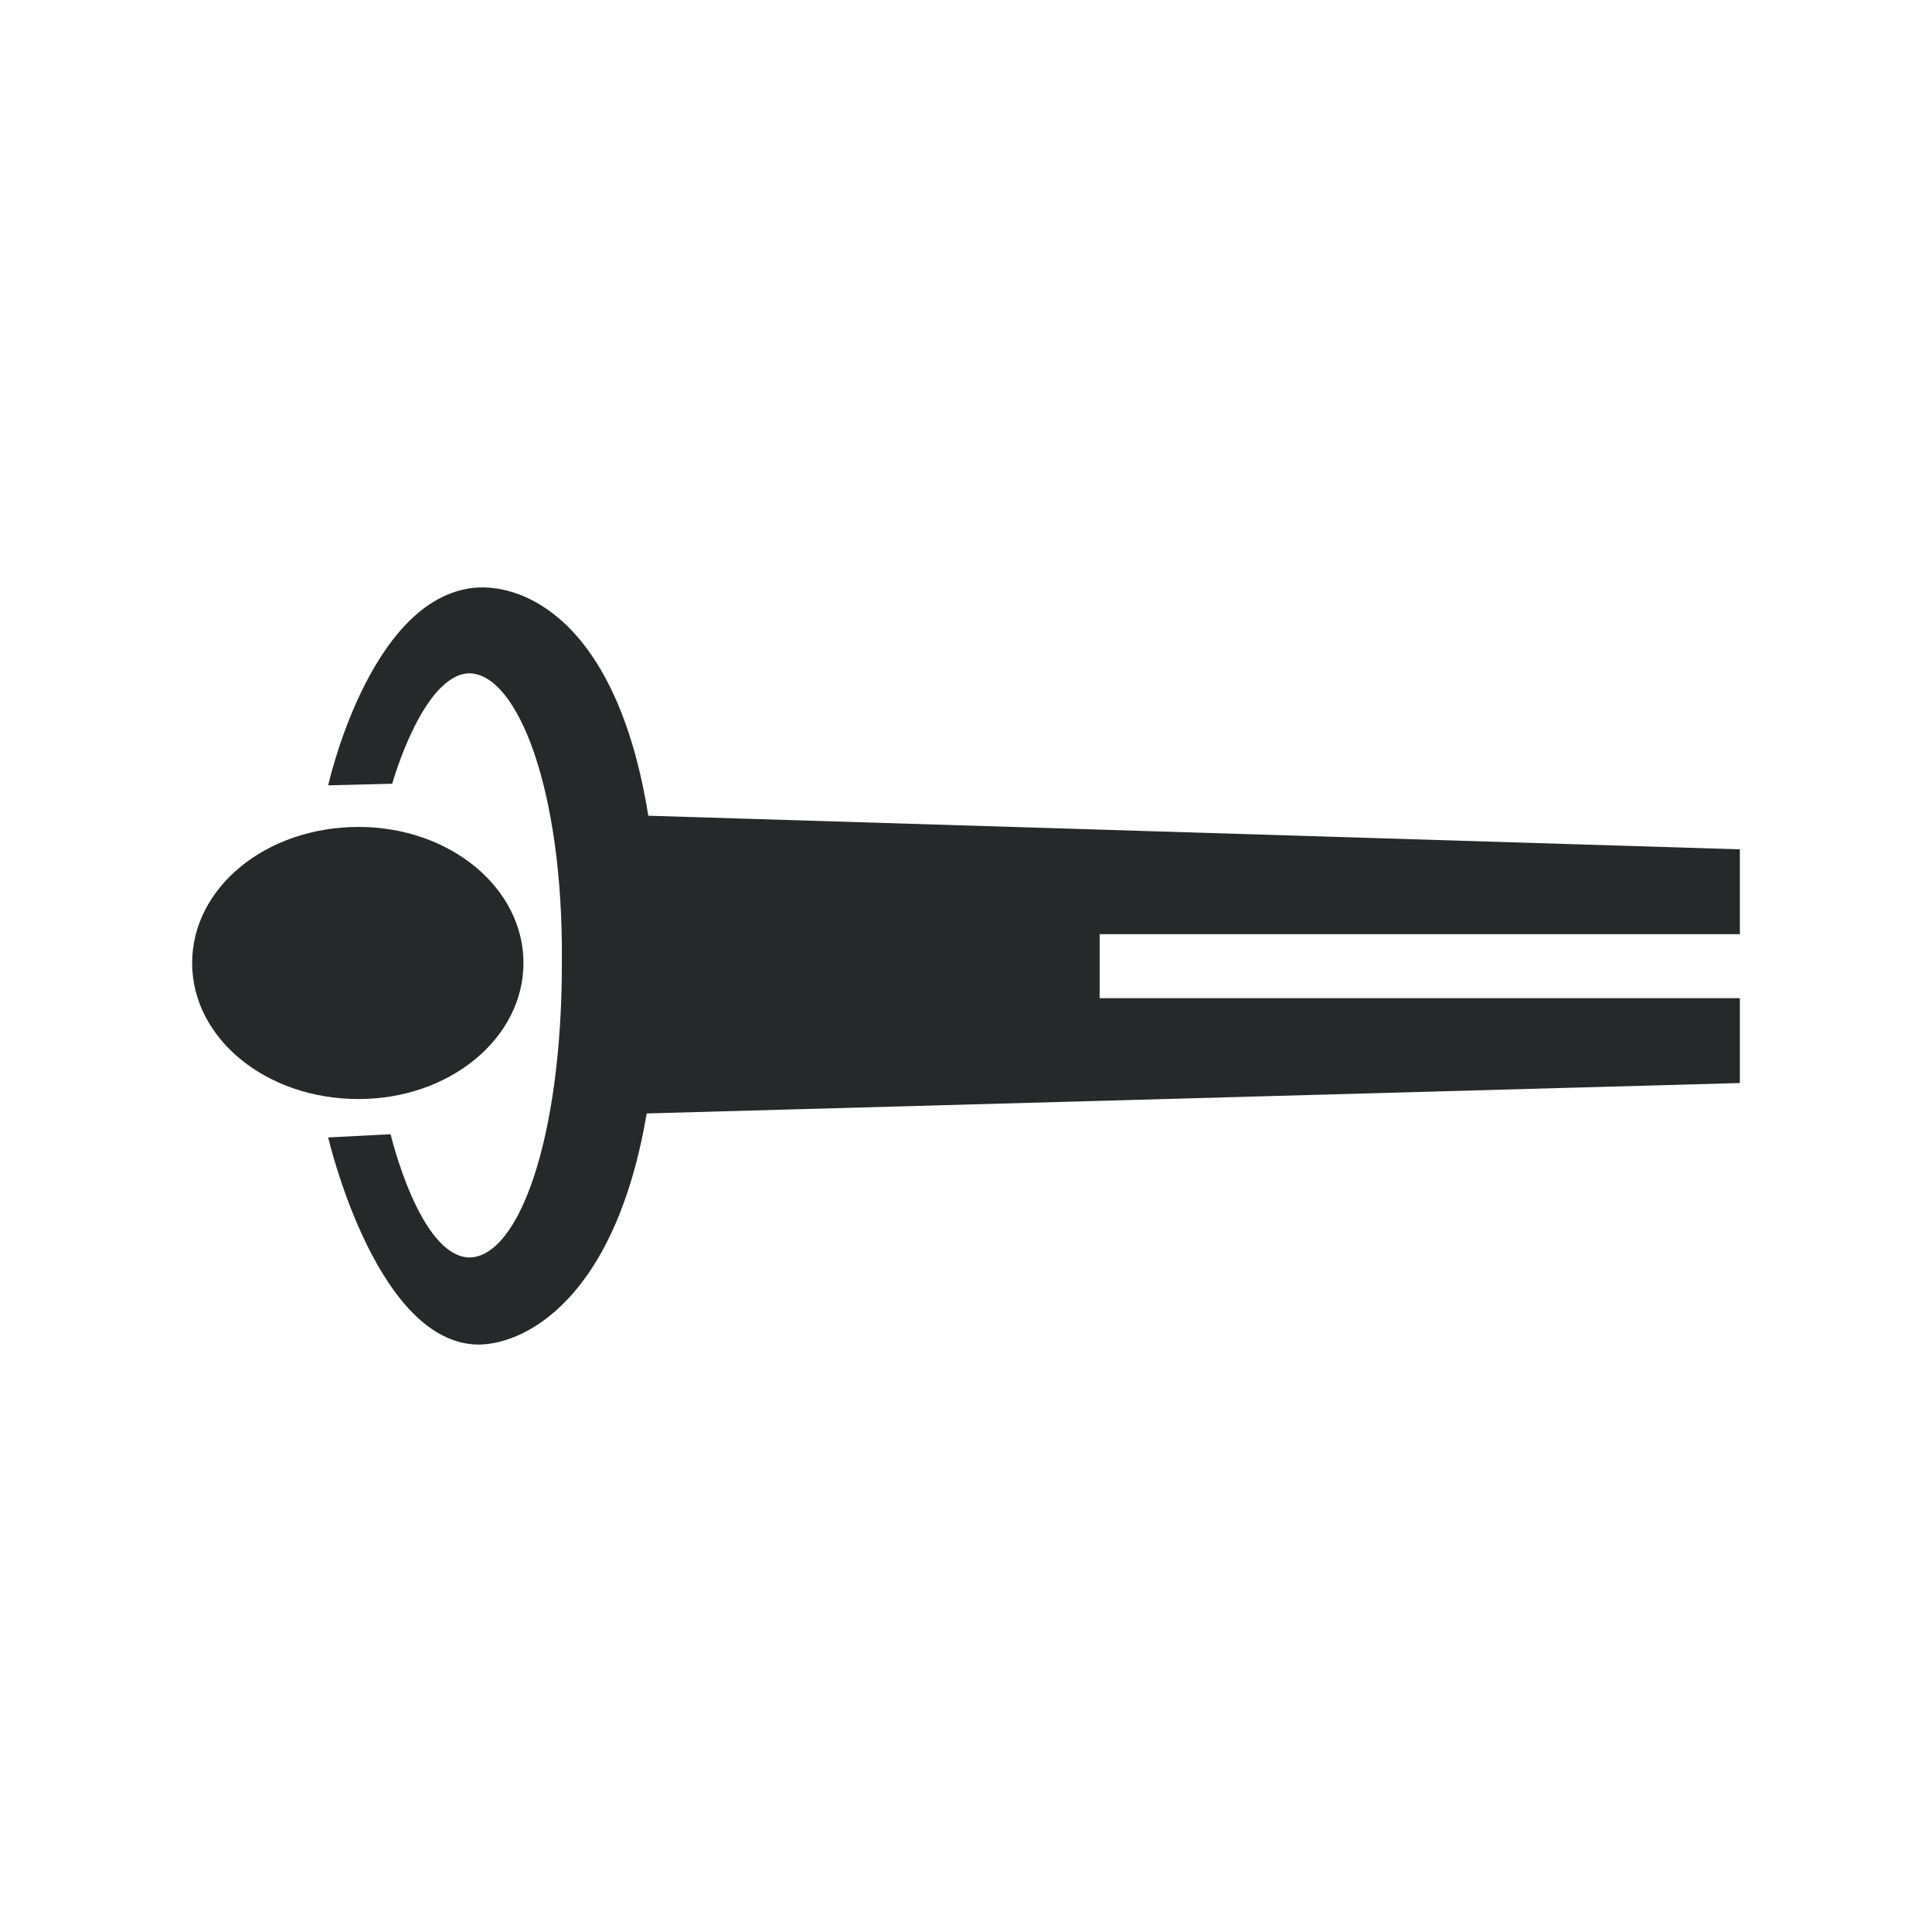 <?xml version="1.0" encoding="utf-8"?>
<!-- Generator: Adobe Illustrator 13.0.0, SVG Export Plug-In . SVG Version: 6.00 Build 14948)  -->
<!DOCTYPE svg PUBLIC "-//W3C//DTD SVG 1.0//EN" "http://www.w3.org/TR/2001/REC-SVG-20010904/DTD/svg10.dtd">
<svg version="1.0" id="Layer_1" xmlns="http://www.w3.org/2000/svg" xmlns:xlink="http://www.w3.org/1999/xlink" x="0px" y="0px"
	 width="192.756px" height="192.756px" viewBox="0 0 192.756 192.756" enable-background="new 0 0 192.756 192.756"
	 xml:space="preserve">
<g>
	<polygon fill-rule="evenodd" clip-rule="evenodd" fill="#FFFFFF" points="0,0 192.756,0 192.756,192.756 0,192.756 0,0 	"/>
	<path fill-rule="evenodd" clip-rule="evenodd" fill="#262829" d="M46.795,58.71c-10.061,1.597-14.052,19.642-14.052,19.642
		l6.388-0.159c0,0,3.034-10.859,7.665-11.019c4.791,0,9.421,11.498,9.262,28.903c0,17.566-4.312,29.382-9.262,29.382
		c-4.95-0.16-7.825-12.295-7.825-12.295l-6.228,0.318c0,0,4.471,19.322,14.052,20.6c4.312,0.639,14.372-3.193,17.725-22.994
		l109.065-3.035V99.59h-63.874v-6.388h63.874v-8.463L64.68,81.385C61.487,61.425,51.746,57.912,46.795,58.71L46.795,58.71z"/>
	<path fill-rule="evenodd" clip-rule="evenodd" fill="#262829" d="M52.225,96.077c0-7.505-7.346-13.573-16.448-13.573
		c-9.262,0-16.607,6.068-16.607,13.573s7.345,13.574,16.607,13.574C44.879,109.65,52.225,103.582,52.225,96.077L52.225,96.077z"/>
</g>
</svg>
